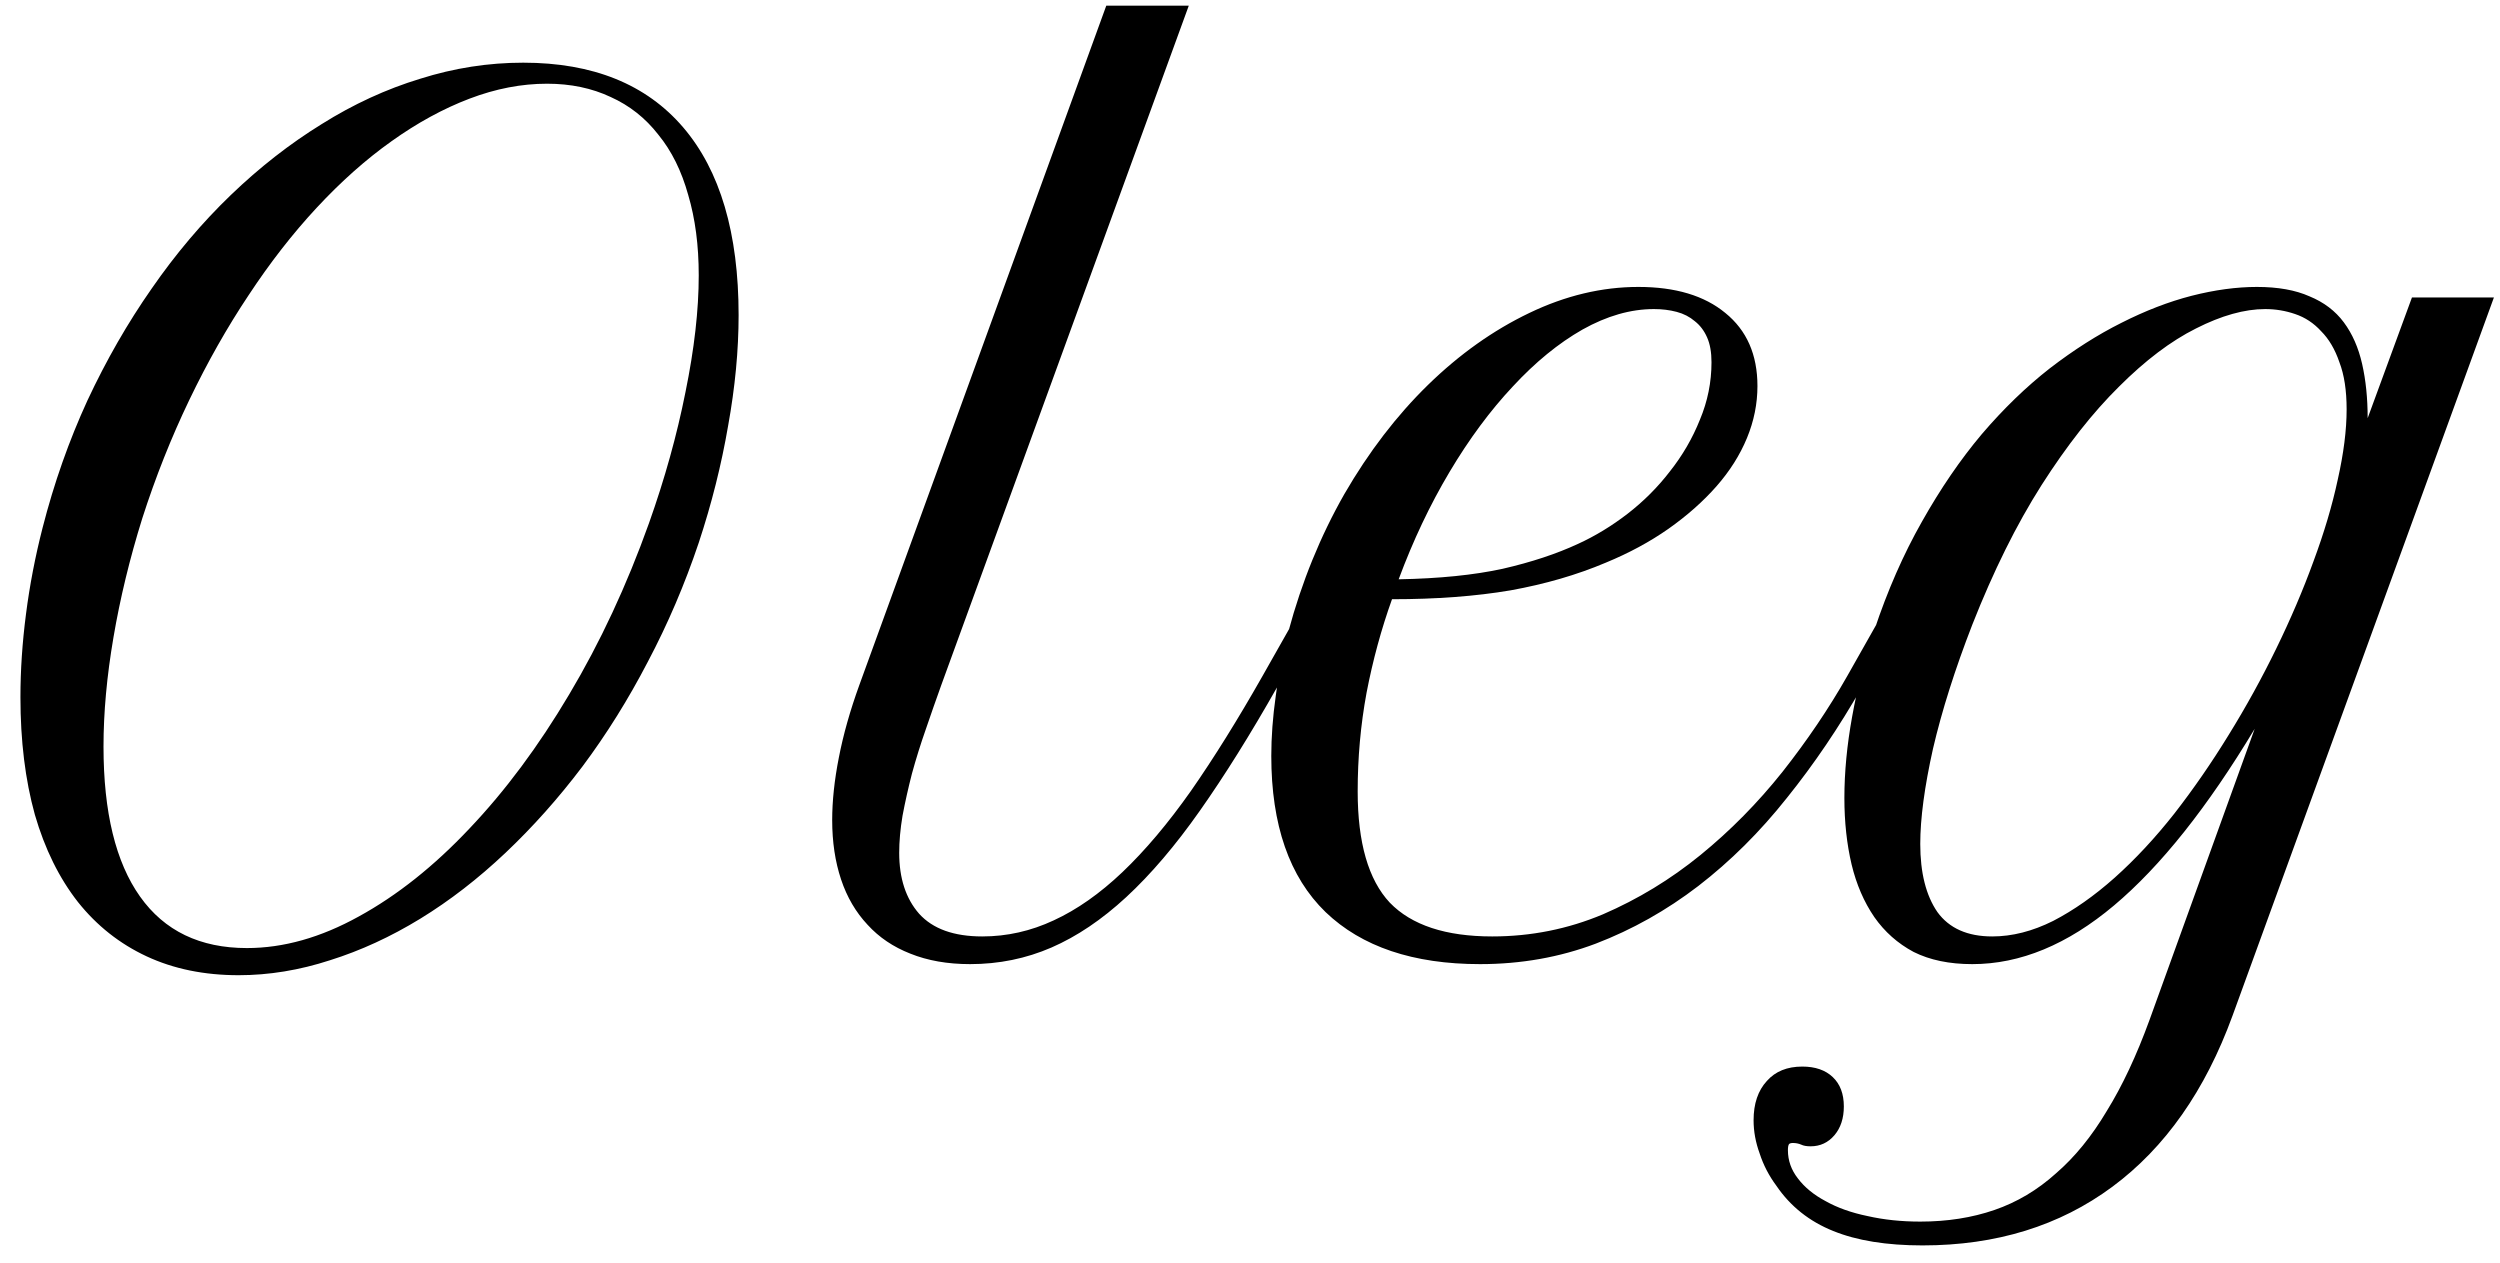 <?xml version="1.0" encoding="UTF-8"?> <svg xmlns="http://www.w3.org/2000/svg" width="97" height="49" viewBox="0 0 97 49" fill="none"><path d="M1.652 20.479C2.096 18.745 2.676 17.098 3.393 15.537C4.123 13.976 4.954 12.529 5.885 11.197C6.816 9.851 7.84 8.641 8.957 7.566C10.074 6.492 11.249 5.576 12.48 4.816C13.712 4.043 14.987 3.456 16.305 3.055C17.622 2.639 18.954 2.432 20.301 2.432C23.008 2.432 25.078 3.27 26.51 4.945C27.942 6.621 28.658 9.049 28.658 12.229C28.658 13.589 28.522 15.021 28.25 16.525C27.992 18.029 27.613 19.54 27.111 21.059C26.567 22.677 25.908 24.217 25.135 25.678C24.376 27.139 23.531 28.492 22.6 29.738C21.669 30.97 20.673 32.087 19.613 33.09C18.553 34.092 17.451 34.945 16.305 35.647C15.159 36.348 13.992 36.885 12.803 37.258C11.614 37.645 10.432 37.838 9.258 37.838C7.926 37.838 6.737 37.594 5.691 37.107C4.646 36.62 3.758 35.919 3.027 35.002C2.297 34.071 1.738 32.94 1.352 31.607C0.979 30.261 0.793 28.743 0.793 27.053C0.793 26.007 0.865 24.933 1.008 23.83C1.151 22.713 1.366 21.596 1.652 20.479ZM9.58 36.785C10.998 36.785 12.445 36.377 13.92 35.56C15.409 34.744 16.842 33.605 18.217 32.145C19.606 30.684 20.895 28.951 22.084 26.945C23.287 24.926 24.318 22.713 25.178 20.307C25.794 18.574 26.266 16.876 26.596 15.215C26.939 13.539 27.111 12.028 27.111 10.682C27.111 9.521 26.975 8.483 26.703 7.566C26.445 6.635 26.059 5.855 25.543 5.225C25.042 4.58 24.426 4.093 23.695 3.764C22.965 3.42 22.141 3.248 21.225 3.248C20.236 3.248 19.234 3.441 18.217 3.828C17.2 4.215 16.19 4.766 15.188 5.482C14.199 6.184 13.232 7.044 12.287 8.061C11.356 9.063 10.475 10.195 9.645 11.455C8.814 12.701 8.048 14.055 7.346 15.516C6.644 16.977 6.035 18.509 5.52 20.113C5.033 21.674 4.66 23.214 4.402 24.732C4.145 26.236 4.016 27.647 4.016 28.965C4.016 31.514 4.488 33.455 5.434 34.787C6.379 36.119 7.761 36.785 9.58 36.785ZM42.924 0.219H46.125L36.522 26.58C36.321 27.139 36.12 27.712 35.92 28.299C35.719 28.872 35.54 29.445 35.383 30.018C35.24 30.576 35.118 31.12 35.018 31.65C34.932 32.166 34.889 32.646 34.889 33.09C34.889 34.078 35.147 34.866 35.662 35.453C36.192 36.04 37.008 36.334 38.111 36.334C39.071 36.334 39.995 36.126 40.883 35.711C41.785 35.296 42.673 34.672 43.547 33.842C44.435 32.997 45.323 31.944 46.211 30.684C47.099 29.409 48.023 27.926 48.982 26.236L50.1 24.26L50.68 24.668L49.562 26.645C48.517 28.492 47.514 30.096 46.555 31.457C45.609 32.803 44.657 33.921 43.697 34.809C42.752 35.682 41.785 36.334 40.797 36.764C39.809 37.193 38.756 37.408 37.639 37.408C36.765 37.408 35.992 37.272 35.318 37C34.66 36.742 34.108 36.37 33.664 35.883C33.206 35.396 32.862 34.809 32.633 34.121C32.404 33.434 32.289 32.667 32.289 31.822C32.289 31.078 32.375 30.268 32.547 29.395C32.719 28.506 32.984 27.568 33.342 26.58L42.924 0.219ZM57.426 37.408C54.833 37.408 52.835 36.735 51.432 35.389C50.028 34.028 49.326 32.008 49.326 29.33C49.326 28.6 49.383 27.826 49.498 27.01C49.598 26.193 49.763 25.355 49.992 24.496C50.508 22.577 51.231 20.801 52.162 19.168C53.107 17.535 54.189 16.124 55.406 14.935C56.624 13.747 57.934 12.816 59.338 12.143C60.742 11.469 62.152 11.133 63.57 11.133C65.003 11.133 66.127 11.469 66.943 12.143C67.774 12.816 68.189 13.761 68.189 14.979C68.189 15.666 68.053 16.339 67.781 16.998C67.509 17.657 67.115 18.28 66.6 18.867C66.084 19.454 65.461 20.006 64.731 20.521C64.014 21.023 63.205 21.46 62.303 21.832C61.185 22.305 59.954 22.663 58.607 22.906C57.261 23.135 55.728 23.25 54.01 23.25C53.594 24.41 53.265 25.62 53.022 26.881C52.792 28.127 52.678 29.402 52.678 30.705C52.678 32.696 53.093 34.135 53.924 35.023C54.769 35.897 56.094 36.334 57.898 36.334C59.402 36.334 60.835 36.047 62.195 35.475C63.556 34.887 64.816 34.121 65.977 33.176C67.137 32.23 68.197 31.156 69.156 29.953C70.116 28.736 70.954 27.497 71.67 26.236L72.787 24.26L73.367 24.668L72.25 26.645C71.362 28.206 70.388 29.645 69.328 30.963C68.283 32.281 67.137 33.419 65.891 34.379C64.659 35.324 63.334 36.069 61.916 36.613C60.512 37.143 59.016 37.408 57.426 37.408ZM64.172 11.992C63.27 11.992 62.346 12.257 61.4 12.787C60.469 13.317 59.567 14.055 58.693 15C57.82 15.931 57.003 17.034 56.244 18.309C55.485 19.583 54.826 20.973 54.268 22.477C55.843 22.448 57.19 22.312 58.307 22.068C59.424 21.811 60.398 21.488 61.228 21.102C61.887 20.801 62.525 20.414 63.141 19.941C63.771 19.454 64.322 18.903 64.795 18.287C65.282 17.671 65.669 17.005 65.955 16.289C66.256 15.573 66.406 14.828 66.406 14.055C66.406 13.668 66.349 13.346 66.234 13.088C66.12 12.83 65.962 12.622 65.762 12.465C65.561 12.293 65.325 12.171 65.053 12.1C64.781 12.028 64.487 11.992 64.172 11.992ZM74.592 48.322C73.203 48.322 72.049 48.136 71.133 47.764C70.202 47.391 69.464 46.804 68.92 46.002C68.633 45.615 68.419 45.2 68.275 44.756C68.118 44.326 68.039 43.897 68.039 43.467C68.039 42.822 68.211 42.314 68.555 41.941C68.884 41.569 69.342 41.383 69.93 41.383C70.431 41.383 70.825 41.519 71.111 41.791C71.398 42.063 71.541 42.443 71.541 42.93C71.541 43.388 71.419 43.76 71.176 44.047C70.932 44.333 70.624 44.477 70.252 44.477C70.094 44.477 69.973 44.455 69.887 44.412C69.787 44.369 69.679 44.348 69.564 44.348C69.493 44.348 69.443 44.362 69.414 44.391C69.385 44.434 69.371 44.512 69.371 44.627C69.371 45.028 69.5 45.393 69.758 45.723C70.016 46.066 70.374 46.36 70.832 46.603C71.29 46.861 71.835 47.055 72.465 47.184C73.095 47.327 73.775 47.398 74.506 47.398C75.551 47.398 76.511 47.248 77.385 46.947C78.258 46.647 79.053 46.174 79.769 45.529C80.5 44.899 81.159 44.09 81.746 43.102C82.348 42.128 82.899 40.953 83.4 39.578L87.482 28.277C85.649 31.328 83.83 33.613 82.025 35.131C80.221 36.649 78.387 37.408 76.525 37.408C75.637 37.408 74.878 37.251 74.248 36.935C73.632 36.606 73.124 36.155 72.723 35.582C72.322 34.995 72.028 34.315 71.842 33.541C71.656 32.753 71.562 31.894 71.562 30.963C71.562 29.96 71.663 28.908 71.863 27.805C72.064 26.688 72.35 25.57 72.723 24.453C73.238 22.906 73.854 21.503 74.57 20.242C75.287 18.967 76.06 17.836 76.891 16.848C77.736 15.859 78.617 15.007 79.533 14.291C80.464 13.575 81.388 12.988 82.305 12.529C83.236 12.057 84.145 11.706 85.033 11.477C85.936 11.247 86.781 11.133 87.568 11.133C88.385 11.133 89.065 11.255 89.609 11.498C90.168 11.727 90.612 12.064 90.941 12.508C91.271 12.952 91.507 13.489 91.65 14.119C91.794 14.749 91.865 15.451 91.865 16.225L93.584 11.541H96.764L86.623 39.406C85.563 42.314 84.009 44.527 81.961 46.045C79.913 47.563 77.456 48.322 74.592 48.322ZM77.299 36.334C78.072 36.334 78.86 36.133 79.662 35.732C80.464 35.317 81.259 34.758 82.047 34.057C82.849 33.34 83.622 32.51 84.367 31.564C85.112 30.605 85.814 29.588 86.473 28.514C87.146 27.425 87.762 26.308 88.32 25.162C88.879 24.016 89.359 22.892 89.76 21.789C90.175 20.672 90.49 19.612 90.705 18.609C90.934 17.592 91.049 16.683 91.049 15.881C91.049 15.15 90.956 14.542 90.769 14.055C90.598 13.553 90.361 13.152 90.061 12.852C89.774 12.537 89.438 12.315 89.051 12.185C88.678 12.057 88.292 11.992 87.891 11.992C87.088 11.992 86.193 12.243 85.205 12.744C84.231 13.231 83.236 13.983 82.219 15C81.202 16.003 80.199 17.277 79.211 18.824C78.237 20.357 77.342 22.162 76.525 24.238C75.852 25.971 75.344 27.576 75 29.051C74.671 30.526 74.506 31.758 74.506 32.746C74.506 33.863 74.728 34.744 75.172 35.389C75.63 36.019 76.339 36.334 77.299 36.334Z" fill="black"></path></svg> 